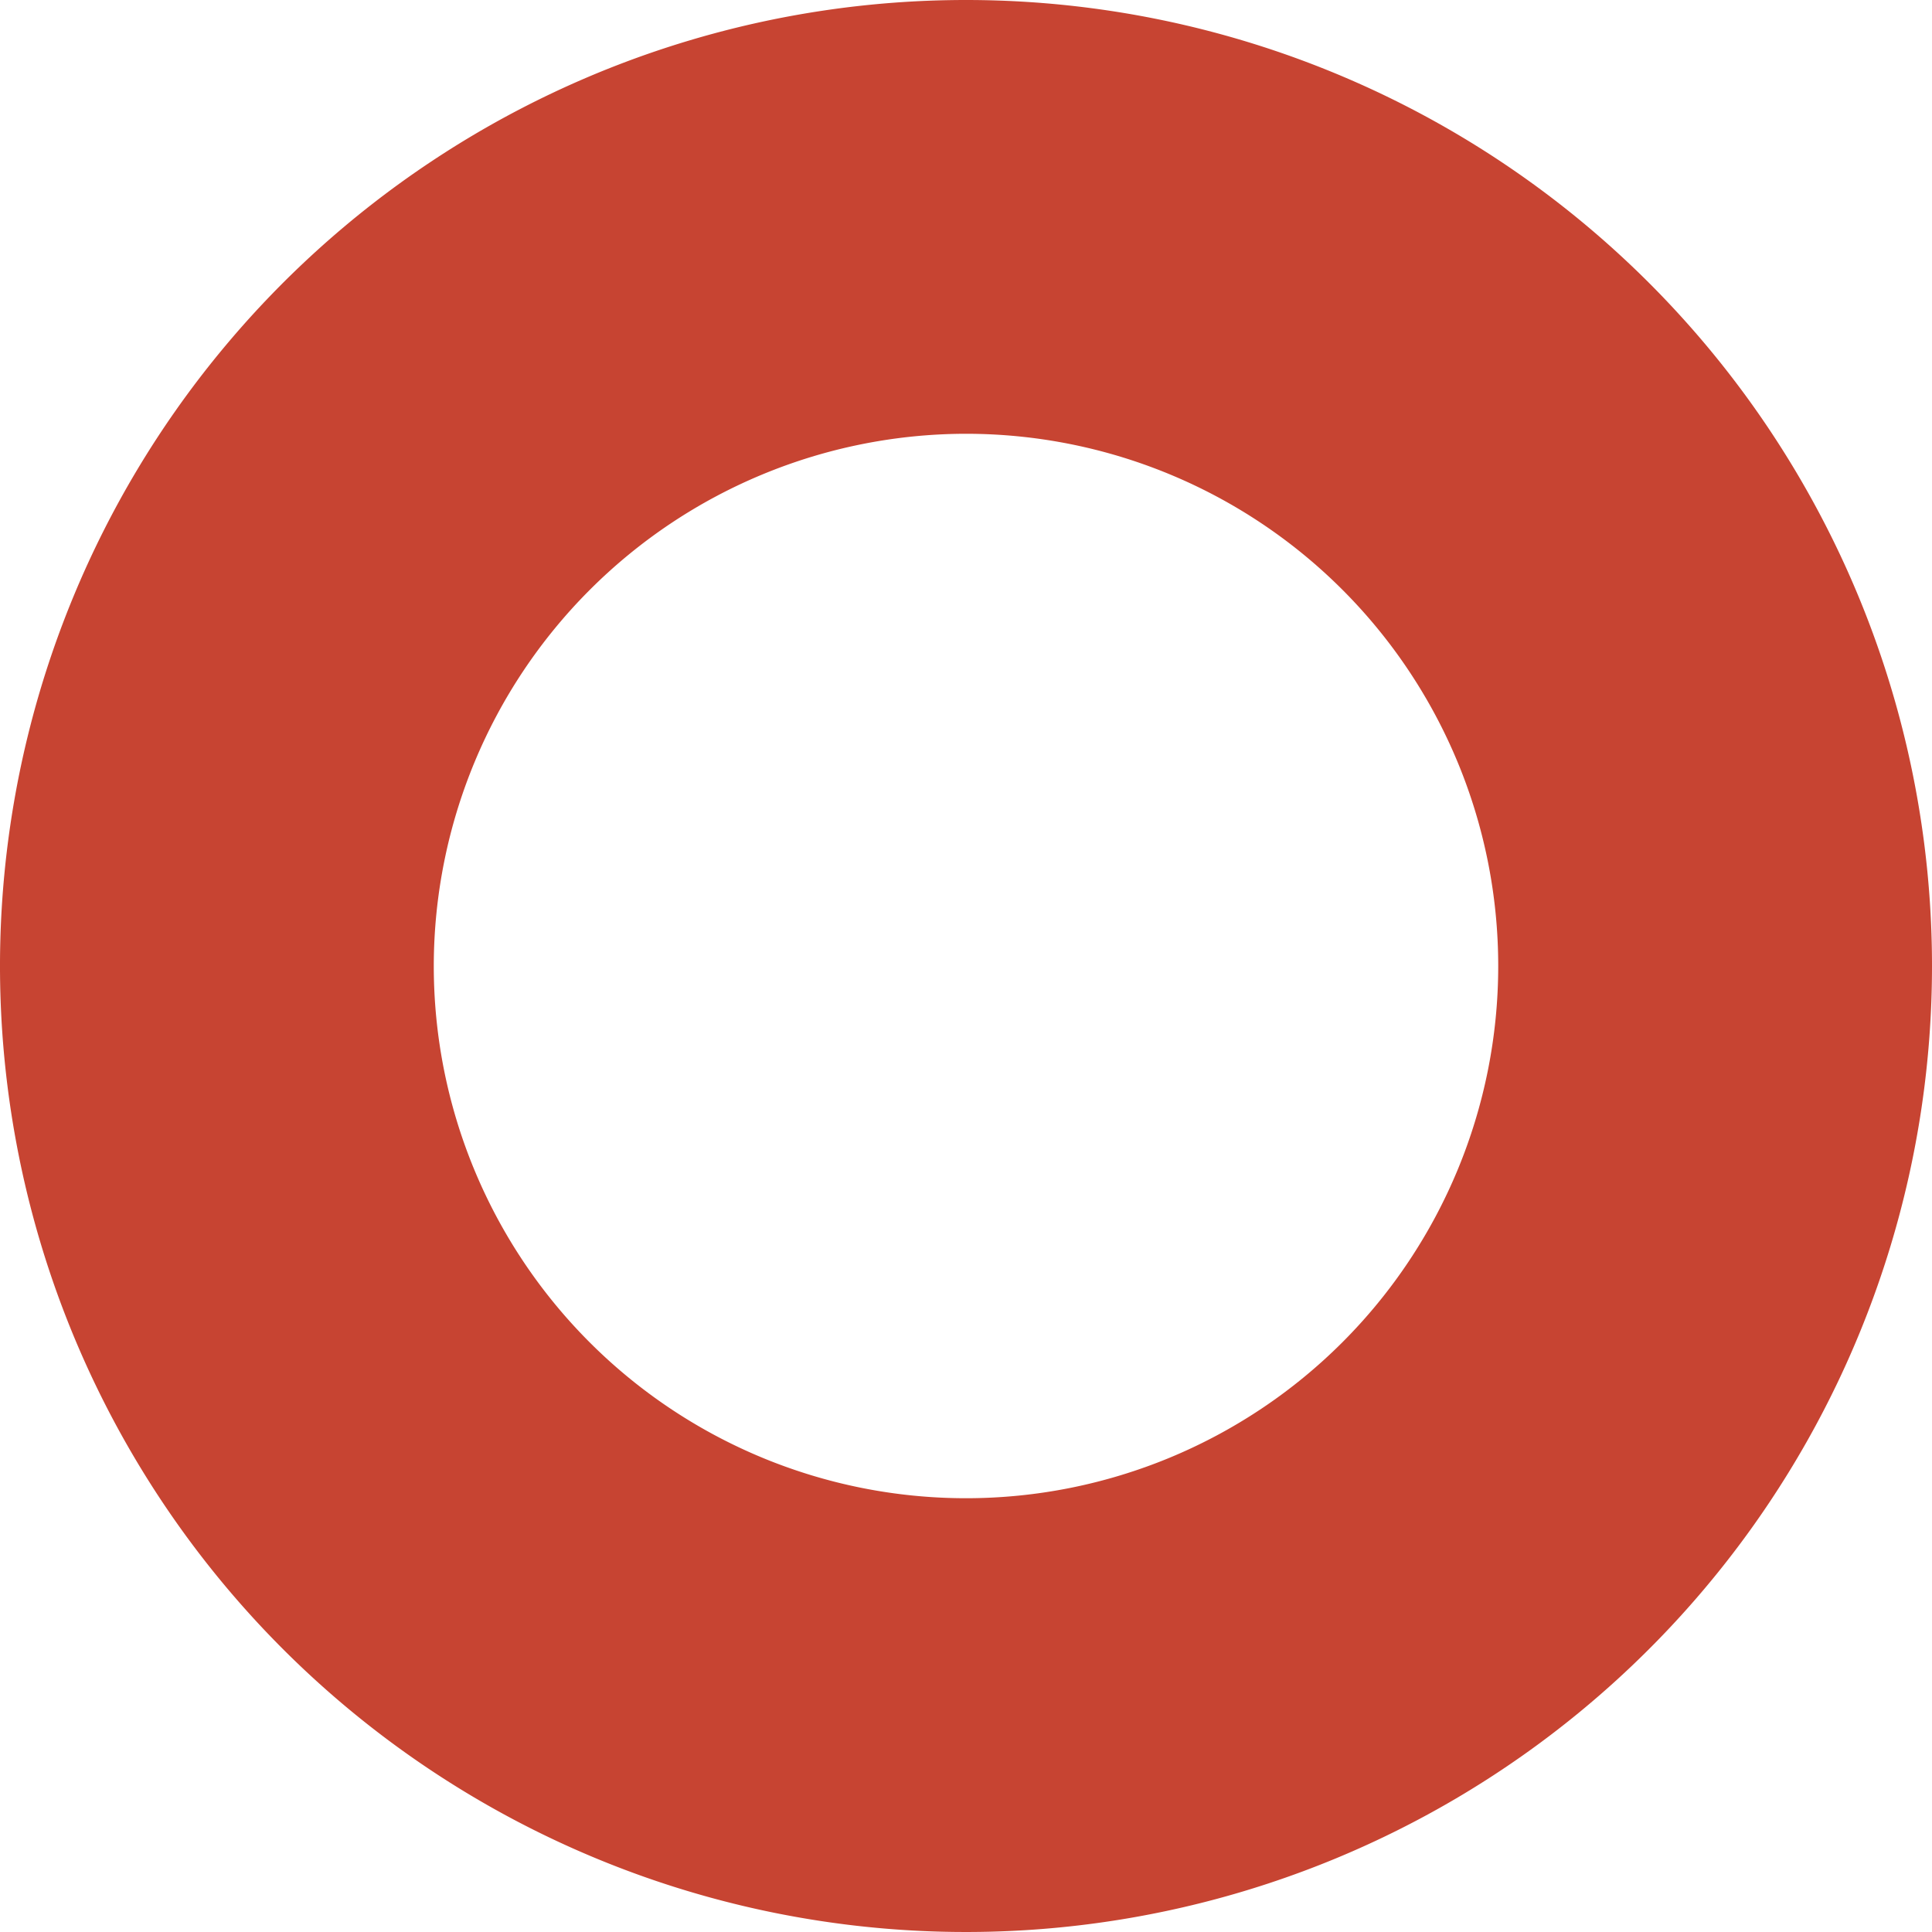 <?xml version="1.0" encoding="UTF-8"?> <svg xmlns="http://www.w3.org/2000/svg" viewBox="0 0 205.28 205.28"> <defs> <style>.cls-1{fill:#c74432;}</style> </defs> <g id="Слой_2" data-name="Слой 2"> <g id="Слой_1-2" data-name="Слой 1"> <path class="cls-1" d="M102.64,46.09a56.55,56.55,0,1,1-56.55,56.55,56.61,56.61,0,0,1,56.55-56.55m0-46.09A102.64,102.64,0,1,0,205.28,102.64,102.64,102.64,0,0,0,102.64,0Z"></path> </g> </g> </svg> 